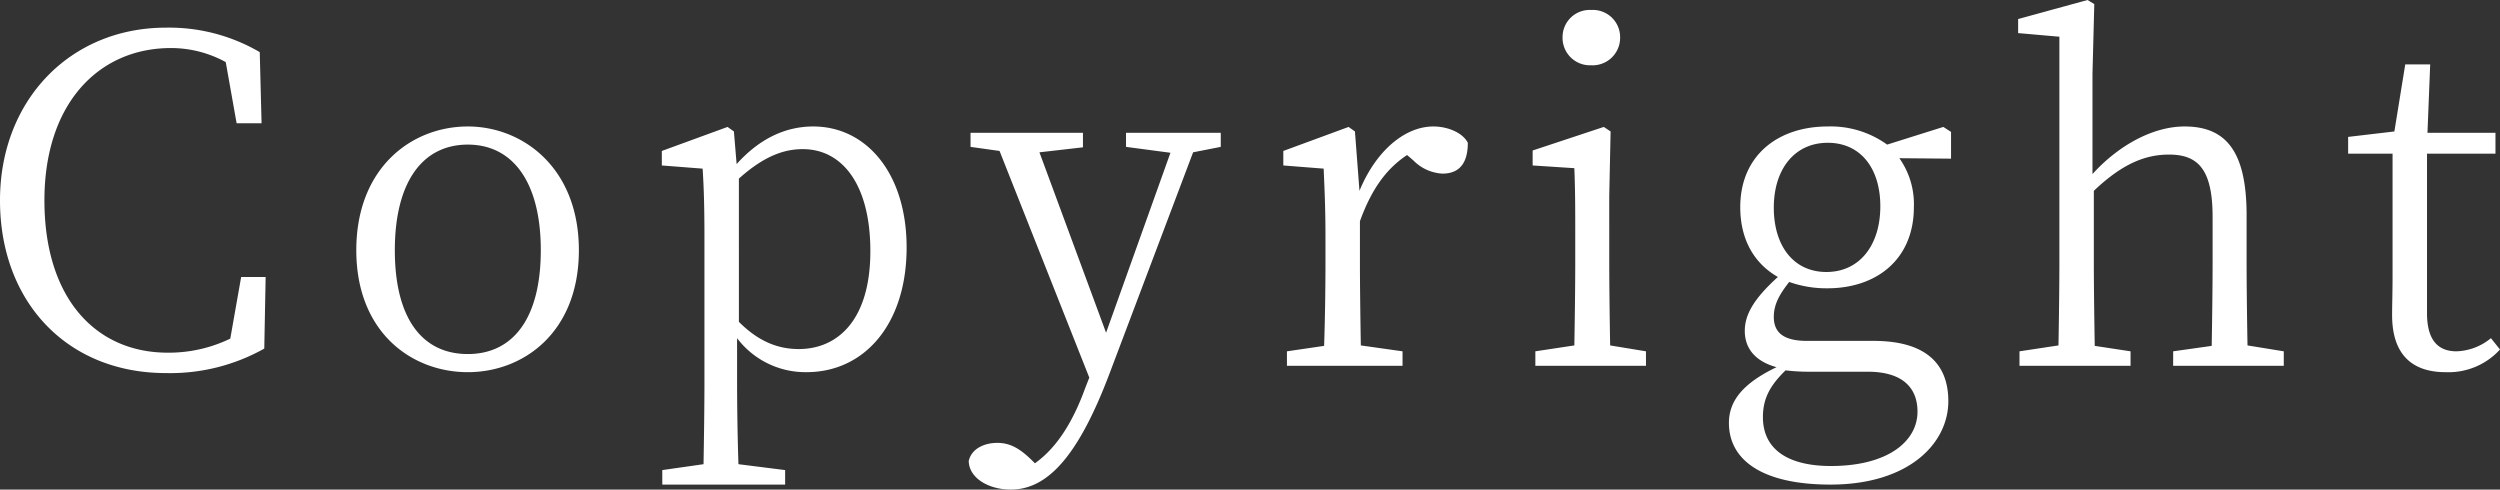 <svg xmlns="http://www.w3.org/2000/svg" width="386.05" height="75.6" viewBox="0 0 386.05 75.6"><rect x="0" y="0" width="386.05" height="75.6" fill="#333333" stroke="none"/><path d="M41.09-13.72,39.41-4.2a21.8,21.8,0,0,1-9.66,2.17c-11.13,0-19.04-8.4-19.04-23.52,0-14.98,8.4-23.52,19.53-23.52a17.535,17.535,0,0,1,8.47,2.17l1.68,9.45h3.85l-.28-10.99a27.72,27.72,0,0,0-14.49-3.78c-14.77,0-25.62,11.2-25.62,26.67C3.85-9.87,14.21,1.12,29.47,1.12A29.681,29.681,0,0,0,44.66-2.66l.21-11.06Zm35,14.7c8.61,0,17.15-6.16,17.15-18.83,0-12.74-8.68-19.11-17.15-19.11-8.68,0-17.22,6.37-17.22,19.11C58.87-5.18,67.41.98,76.09.98Zm0-2.8c-7.07,0-11.27-5.53-11.27-16.03,0-10.43,4.2-16.31,11.27-16.31,7,0,11.27,5.88,11.27,16.31C87.36-7.35,83.09-1.82,76.09-1.82Zm41.86-27.09c4.2-3.78,7.35-4.55,9.87-4.55,6.09,0,10.43,5.46,10.43,15.75,0,10.64-5.04,15.12-11.06,15.12-3.15,0-6.16-1.12-9.24-4.2Zm-.77-7.28-.98-.7-10.15,3.71v2.24l6.3.49c.21,3.29.28,6.23.28,10.71V2.38c0,4.13-.07,8.61-.14,12.81l-6.37.91v2.24h18.97V16.1l-7.21-.91c-.14-4.27-.21-8.89-.21-12.95V-4.27A13.245,13.245,0,0,0,128.38.98c8.96,0,15.47-7.42,15.47-19.25,0-11.48-6.23-18.69-14.42-18.69-4.13,0-8.19,1.75-11.83,5.81Zm75.18.21H177.73v2.17l6.86.91L174.65-5.11,164.36-32.97l6.72-.77v-2.24H153.72v2.17l4.48.63,13.86,35-.63,1.61c-1.75,4.83-4.2,9.1-7.77,11.62l-.56-.56c-1.82-1.75-3.29-2.59-5.25-2.59-2.03,0-3.99.91-4.41,2.8.07,2.66,3.08,4.41,6.51,4.41,5.67,0,10.43-5.18,15.26-17.99l12.88-34.09,4.27-.84Zm20.72-.21-.98-.7-10.08,3.71v2.24l6.23.49c.14,3.29.28,6.16.28,10.64v3.85c0,3.57-.07,8.96-.21,12.88l-5.74.84V0h17.85V-2.24l-6.44-.91c-.07-3.92-.14-9.24-.14-12.81v-6.37c1.75-4.83,3.99-8.05,7.28-10.22l.98.84a6.791,6.791,0,0,0,4.48,2.03c2.73,0,3.92-1.75,3.92-4.76-.77-1.54-3.08-2.52-5.32-2.52-4.41,0-8.89,3.78-11.41,9.94Zm36.47-10.22a4.251,4.251,0,0,0,4.48-4.27,4.211,4.211,0,0,0-4.48-4.27,4.192,4.192,0,0,0-4.41,4.27A4.233,4.233,0,0,0,249.55-46.41Zm2.94,43.26c-.07-3.85-.14-9.24-.14-12.81V-26.25l.21-9.94-1.05-.7-10.99,3.64v2.31l6.44.42c.14,3.5.14,6.3.14,10.64v3.92c0,3.57-.07,8.96-.14,12.81l-6.02.91V0h17.08V-2.24Zm33.39-11.34c-5.04,0-8.12-3.99-8.12-9.94s3.22-10.01,8.33-10.01,8.12,3.99,8.12,9.8C294.21-18.69,291.06-14.49,285.88-14.49ZM292.25.91c5.6,0,7.7,2.66,7.7,6.16,0,4.62-4.62,8.4-13.37,8.4-6.37,0-10.5-2.38-10.5-7.56,0-2.87,1.12-4.9,3.5-7.21a29.521,29.521,0,0,0,3.71.21Zm12.88-37.03-1.19-.77-8.68,2.73a14.889,14.889,0,0,0-9.17-2.8c-7.77,0-13.51,4.55-13.51,12.46,0,5.11,2.24,8.75,5.81,10.78-3.71,3.36-5.11,5.81-5.11,8.33,0,2.87,1.82,4.76,4.9,5.6-5.25,2.52-7.35,5.25-7.35,8.61,0,5.67,5.04,9.52,15.68,9.52,12.11,0,18.2-6.37,18.2-12.88,0-6.02-3.78-9.31-11.55-9.31H282.87c-3.92,0-5.11-1.54-5.11-3.71,0-1.89.84-3.43,2.38-5.39a17.258,17.258,0,0,0,5.88.98c7.7,0,13.37-4.55,13.37-12.53a12.275,12.275,0,0,0-2.24-7.56l7.98.07ZM350.91-3.15c-.07-3.85-.14-9.17-.14-12.81v-7.28c0-9.94-3.22-13.72-9.59-13.72-4.83,0-10.15,2.87-14.21,7.35V-45.08l.28-10.78-1.05-.63-10.71,2.94v2.17l6.37.56v34.86c0,3.57-.07,8.96-.14,12.81l-6.02.91V0h17.15V-2.24l-5.53-.84c-.07-3.92-.14-9.31-.14-12.88V-27.02c4.55-4.34,8.12-5.6,11.62-5.6,4.55,0,6.72,2.38,6.72,9.66v7c0,3.64-.07,8.96-.14,12.88l-5.95.84V0h17.08V-2.24ZM388.5-4.27a8.771,8.771,0,0,1-5.32,2.03c-2.87,0-4.55-1.75-4.55-5.88V-32.76H389.2v-3.22H378.7l.42-10.57h-3.85l-1.68,10.36-7.14.84v2.59h6.86v18.83c0,2.73-.07,4.34-.07,6.09,0,5.95,2.94,8.82,8.26,8.82a10.752,10.752,0,0,0,8.4-3.5Z" transform="translate(-3.85 56.49)" fill="#fff"/></svg>